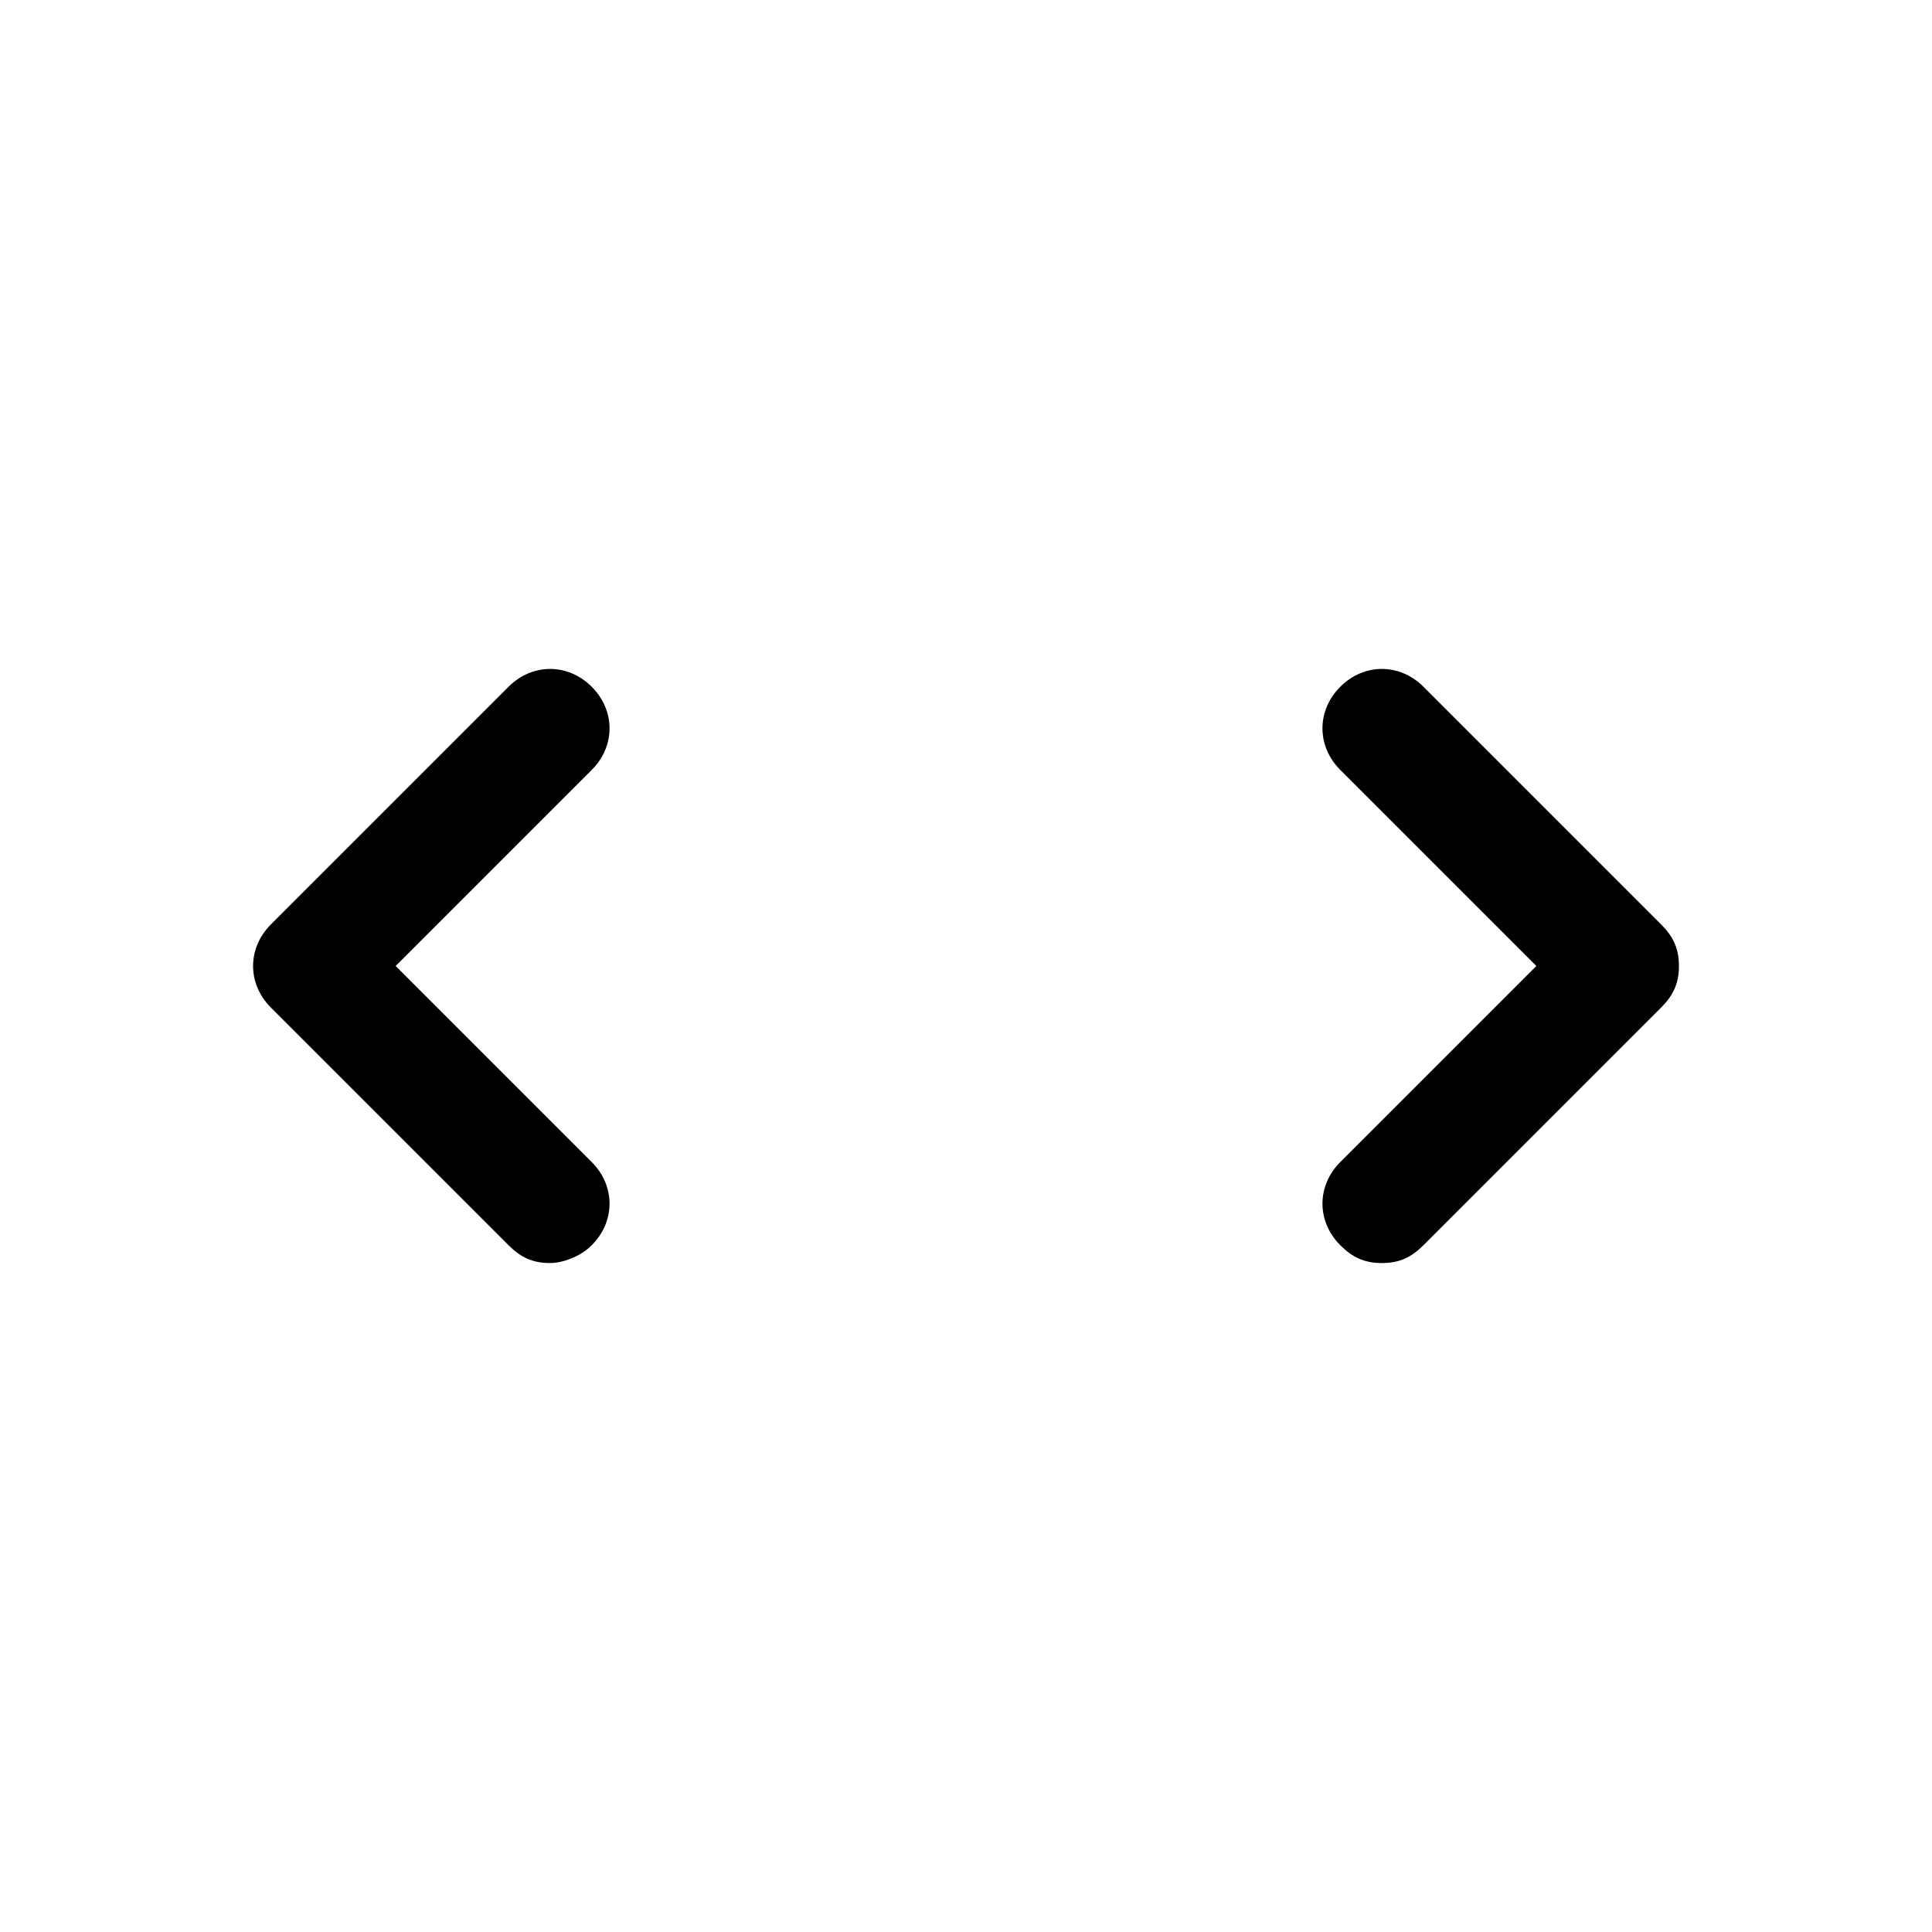 <?xml version="1.0" encoding="UTF-8"?>
<!-- Uploaded to: ICON Repo, www.svgrepo.com, Generator: ICON Repo Mixer Tools -->
<svg fill="#000000" width="800px" height="800px" version="1.1" viewBox="144 144 512 512" xmlns="http://www.w3.org/2000/svg">
 <g>
  <path d="m510.21 478.72c-4.723 0-7.871-1.574-11.02-4.723-6.297-6.297-6.297-15.742 0-22.043l51.957-51.957-51.957-51.957c-6.297-6.297-6.297-15.742 0-22.043 6.297-6.297 15.742-6.297 22.043 0l62.977 62.977c3.148 3.148 4.723 6.297 4.723 11.02 0 4.723-1.574 7.871-4.723 11.02l-62.977 62.977c-3.152 3.156-6.301 4.731-11.023 4.731z"/>
  <path d="m289.79 478.72c-4.723 0-7.871-1.574-11.02-4.723l-62.977-62.977c-6.297-6.297-6.297-15.742 0-22.043l62.977-62.977c6.297-6.297 15.742-6.297 22.043 0 6.297 6.297 6.297 15.742 0 22.043l-51.957 51.957 51.957 51.957c6.297 6.297 6.297 15.742 0 22.043-3.148 3.144-7.875 4.719-11.023 4.719z"/>
 </g>
</svg>
